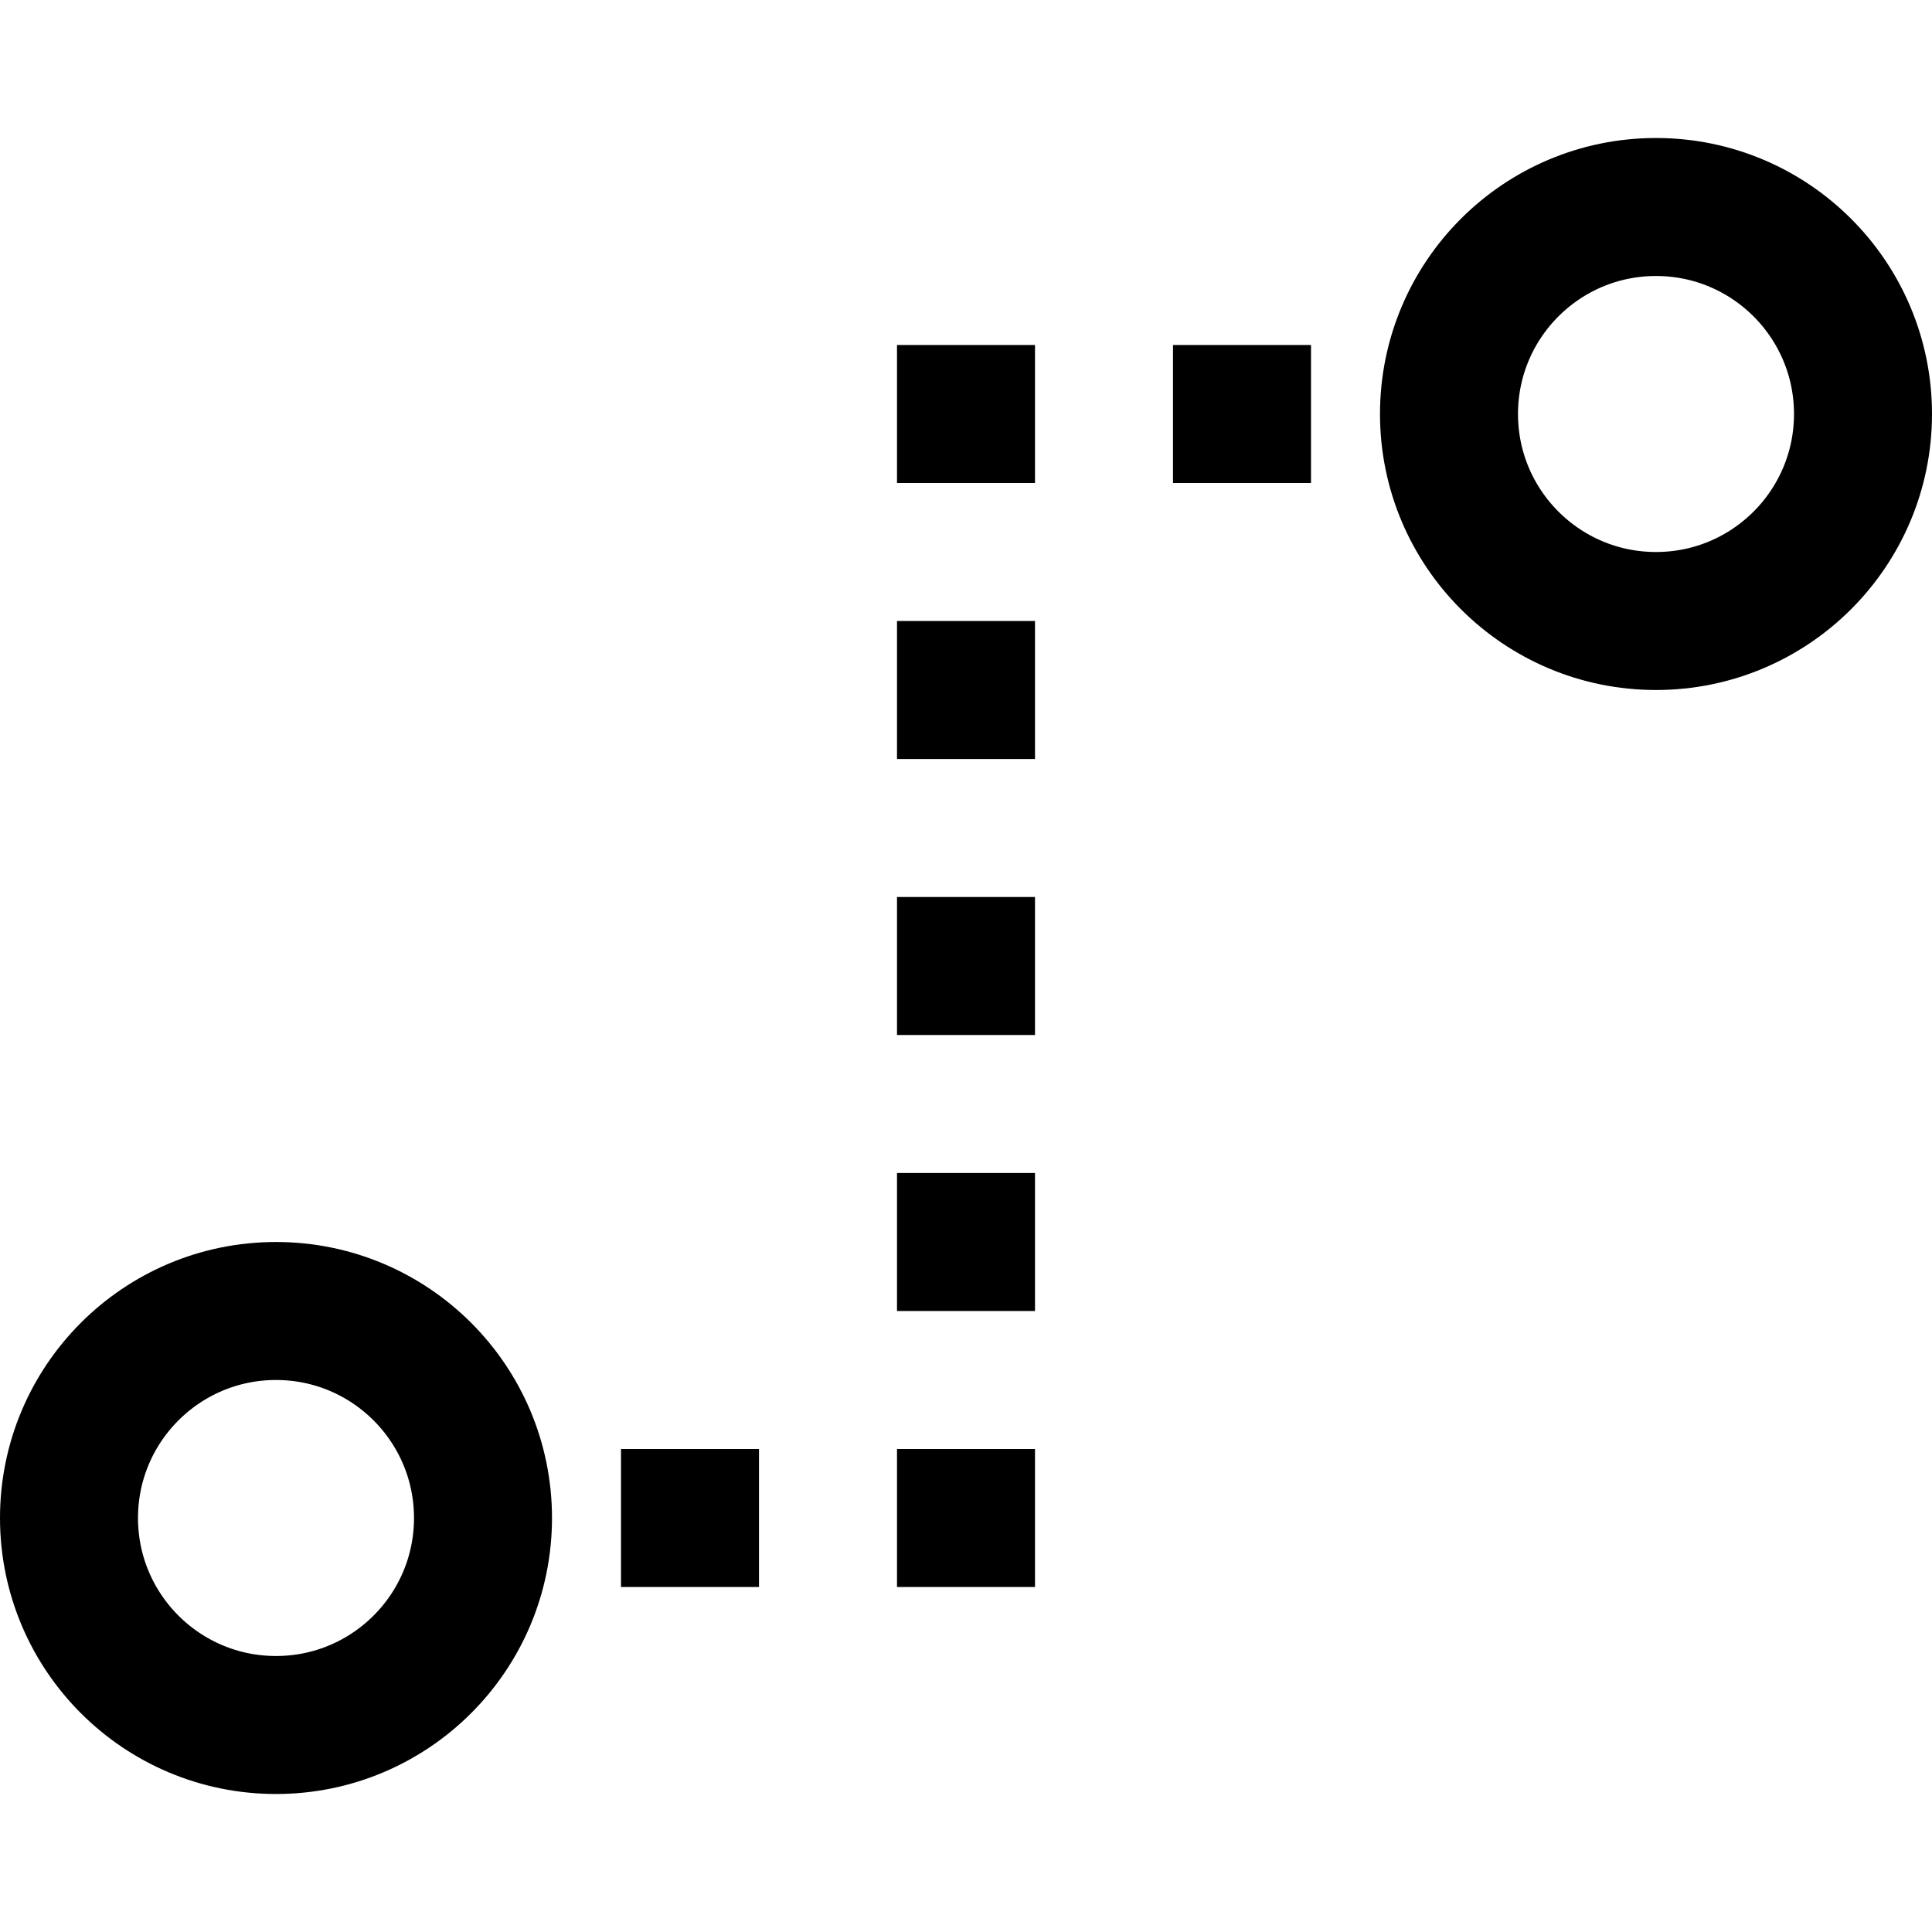 <?xml version="1.0" encoding="UTF-8"?> <svg xmlns="http://www.w3.org/2000/svg" width="14" height="14" viewBox="0 0 14 14" fill="none"><rect x="0" y="0" width="14" height="14" fill="#808080" stroke="none"/> <g clip-path="url(#clip0_1147_869)"> <rect width="14" height="14" fill="white"></rect> <circle cx="12" cy="3" r="1.5" transform="rotate(90 12 3)" stroke="black"></circle> <circle cx="2" cy="11" r="1.5" transform="rotate(90 2 11)" stroke="black"></circle> <path d="M9.5 3L7 3L7 11L4 11" stroke="black" stroke-dasharray="1 1"></path> </g> <defs> <clipPath id="clip0_1147_869"> <rect width="14" height="14" fill="white"></rect> </clipPath> </defs> </svg> 